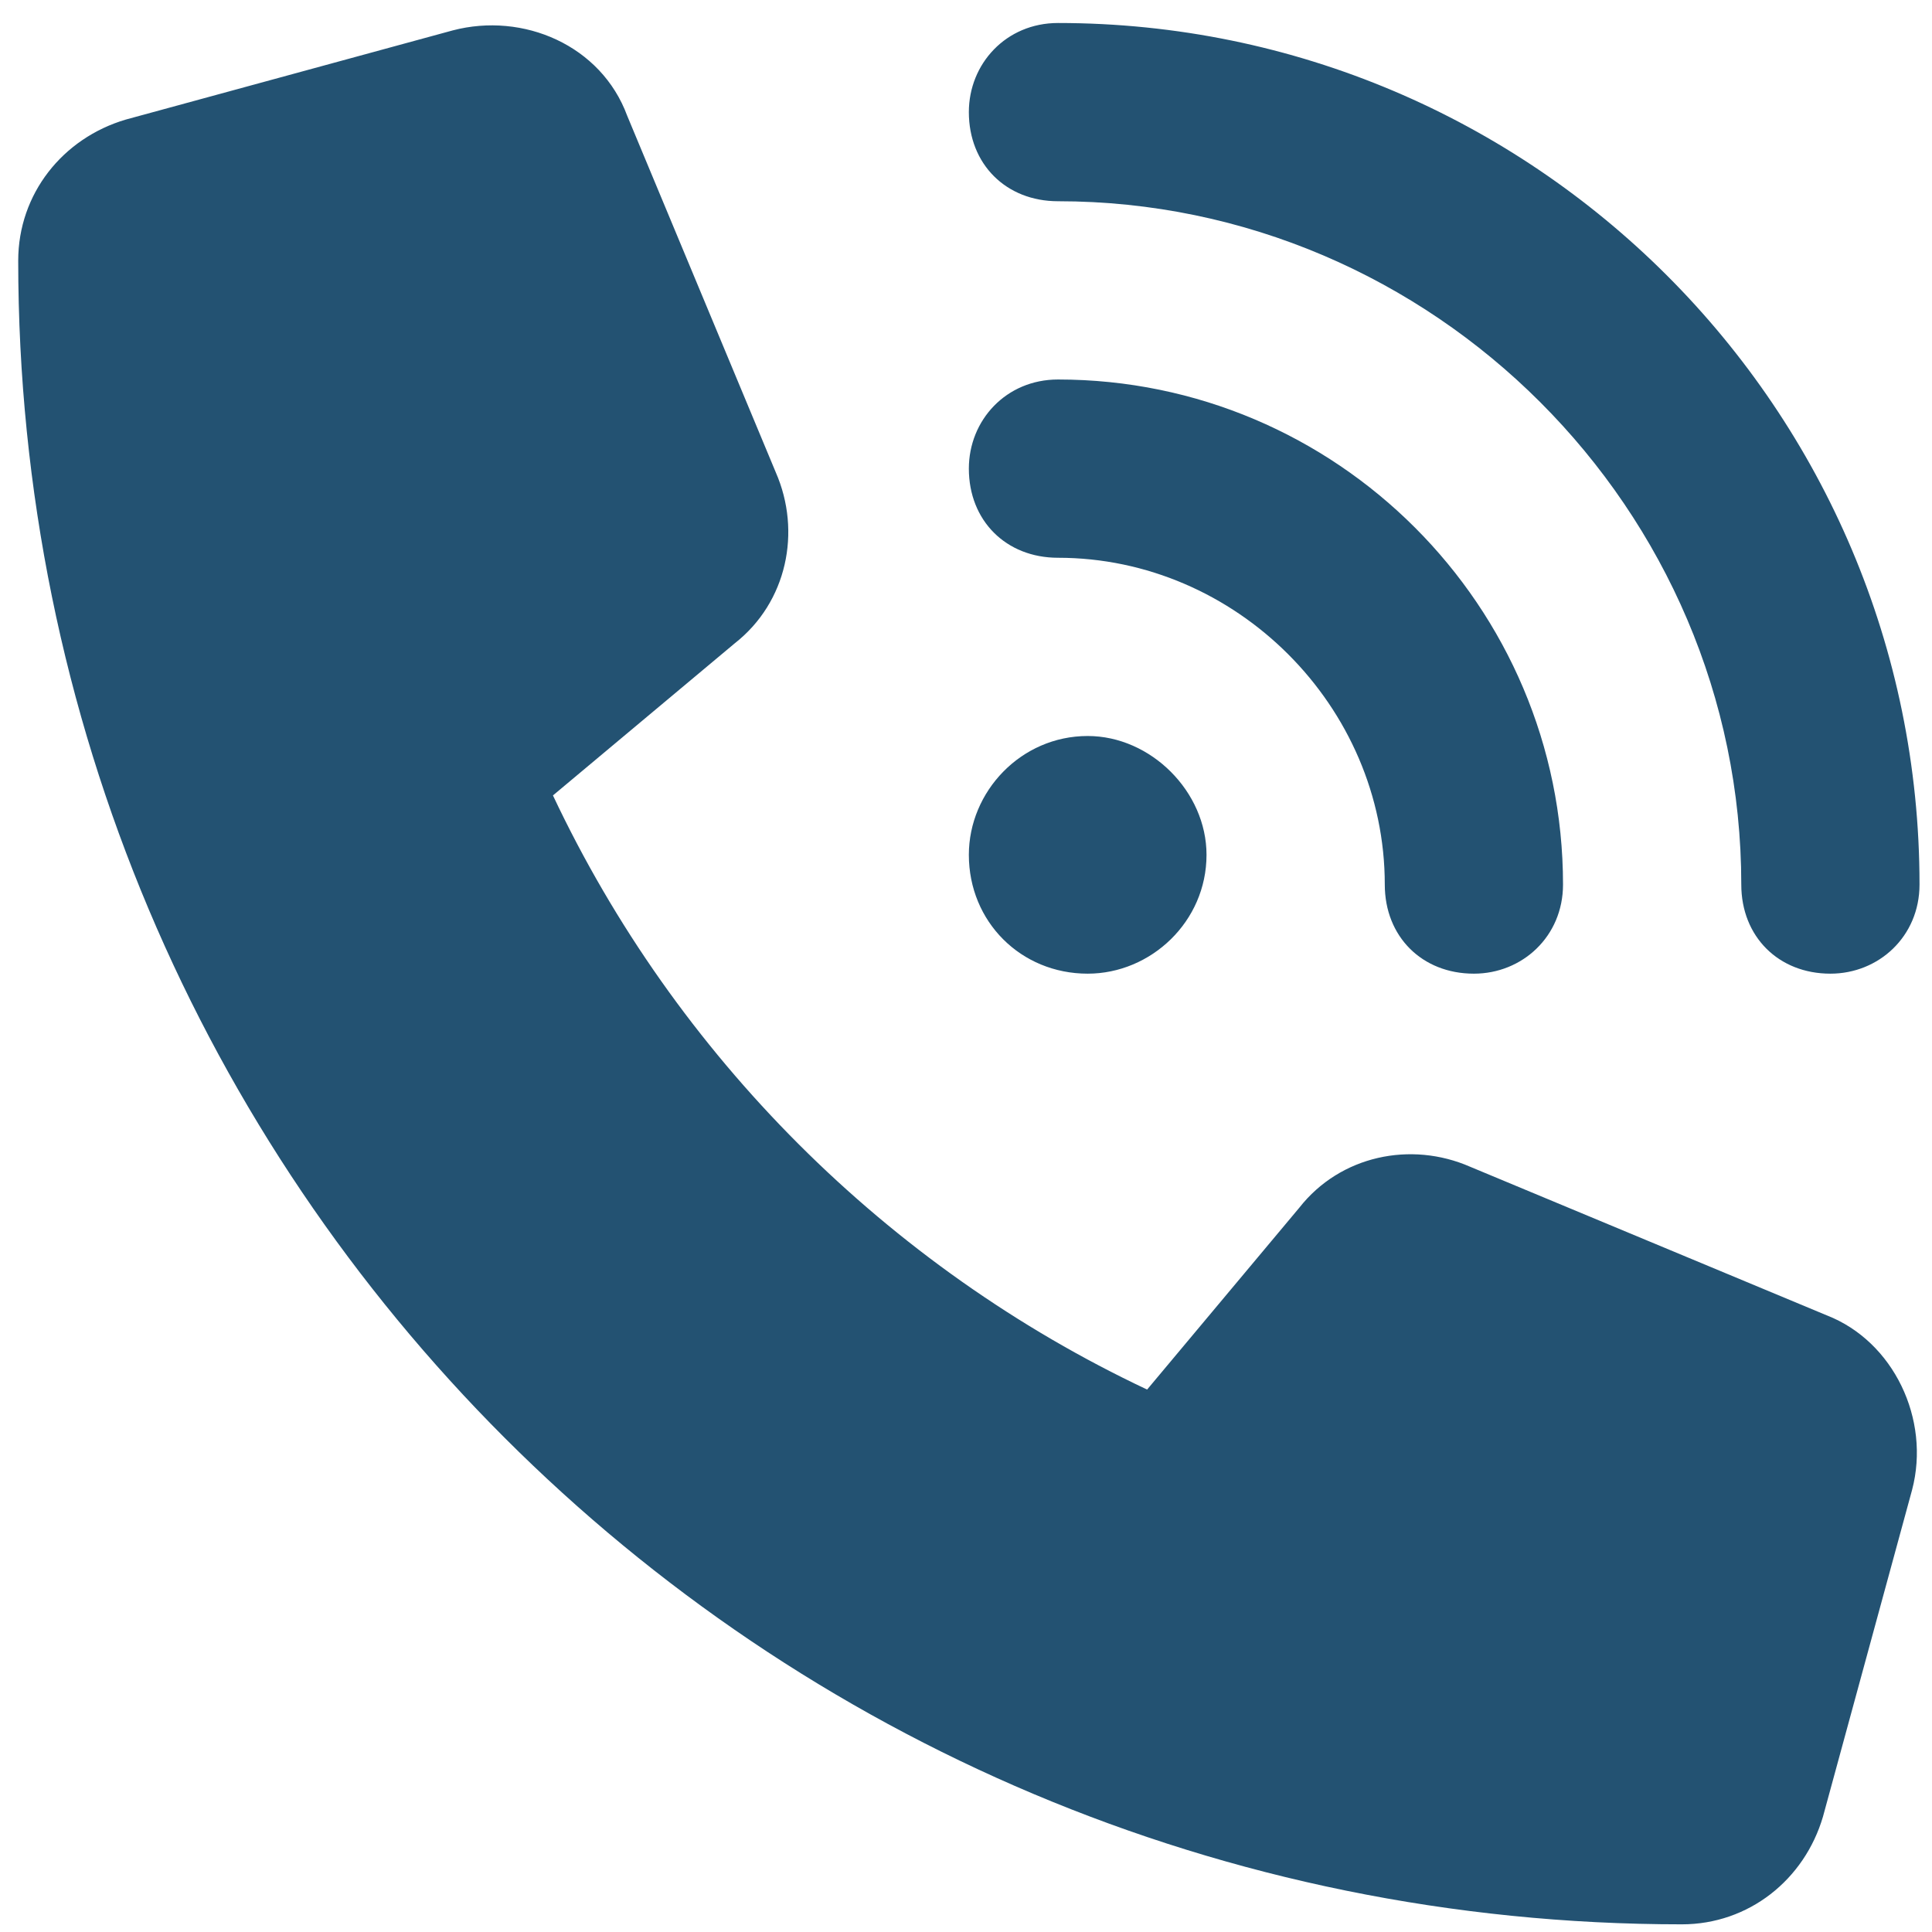 <svg width="63" height="63" viewBox="0 0 63 63" fill="none" xmlns="http://www.w3.org/2000/svg">
<path d="M34.5 0.75C50 0.75 62.593 13.344 62.593 28.844C62.593 30.539 61.261 31.75 59.687 31.75C57.992 31.75 56.781 30.539 56.781 28.844C56.781 16.613 46.73 6.562 34.5 6.562C32.804 6.562 31.593 5.352 31.593 3.656C31.593 2.082 32.804 0.75 34.5 0.75ZM35.468 24C37.527 24 39.343 25.816 39.343 27.875C39.343 30.055 37.527 31.75 35.468 31.75C33.289 31.75 31.593 30.055 31.593 27.875C31.593 25.816 33.289 24 35.468 24ZM31.593 15.281C31.593 13.707 32.804 12.375 34.5 12.375C43.582 12.375 50.968 19.762 50.968 28.844C50.968 30.539 49.636 31.75 48.062 31.75C46.367 31.75 45.156 30.539 45.156 28.844C45.156 23.031 40.312 18.188 34.5 18.188C32.804 18.188 31.593 16.977 31.593 15.281ZM14.761 0.992C17.062 0.387 19.605 1.477 20.453 3.777L25.297 15.402C26.144 17.34 25.66 19.641 23.965 20.973L18.031 25.938C22.027 34.414 28.929 41.316 37.406 45.312L42.371 39.379C43.703 37.684 46.004 37.199 47.941 38.047L59.566 42.891C61.746 43.738 62.957 46.281 62.351 48.582L59.445 59.238C58.84 61.297 57.023 62.75 54.843 62.75C24.812 62.75 0.594 38.531 0.594 8.5C0.594 6.32 2.047 4.504 4.105 3.898L14.761 0.992Z" fill="#235272"/>
</svg>
